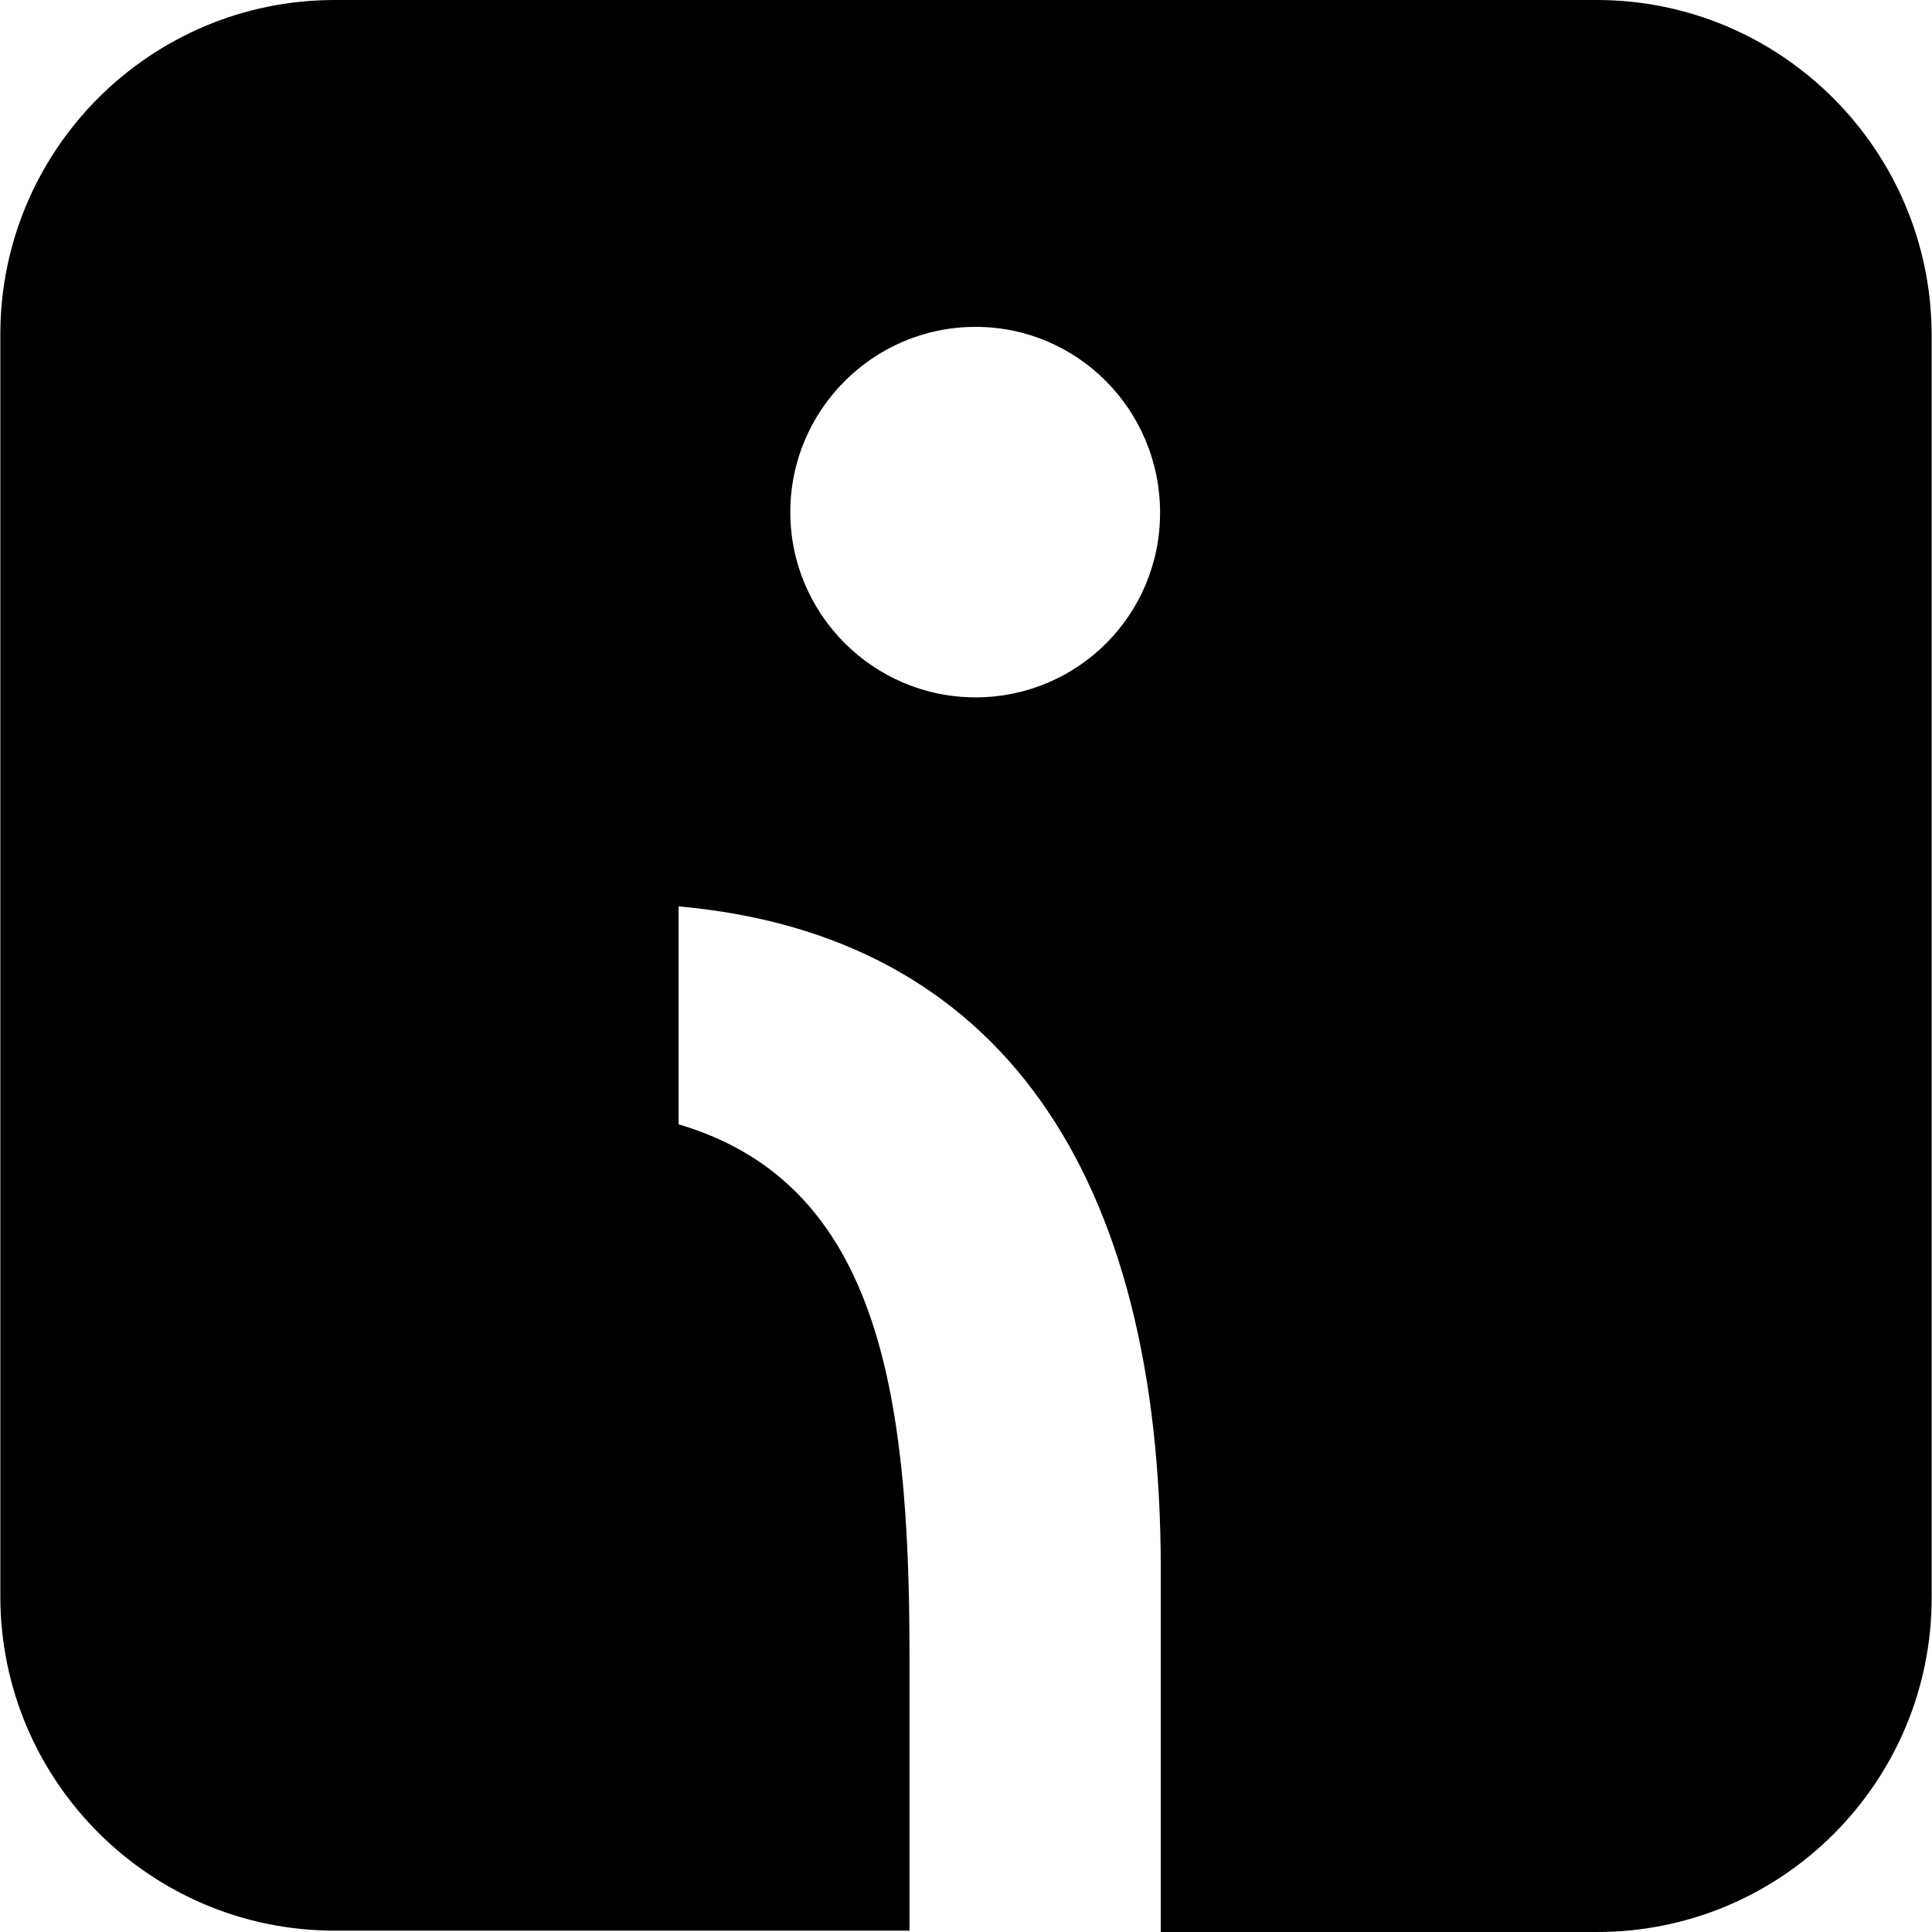 <svg width="64" height="64" viewBox="0 0 64 64" fill="none" xmlns="http://www.w3.org/2000/svg">
<g clip-path="url(#clip0_541_27291)">
<path d="M52.89 0H11.088C4.974 0 0.011 4.963 0.011 11.076V52.878C0.011 58.992 4.974 63.955 11.088 63.955H15.757H30.128V54.796C30.128 45.975 29.045 39.185 22.48 37.245V30.026C33.151 30.974 38.452 38.914 38.452 51.976V64H47.137H52.912C59.026 64 63.989 59.037 63.989 52.923V11.076C63.966 4.963 59.003 0 52.89 0ZM32.316 23.101C28.932 23.101 26.18 20.348 26.18 16.964C26.18 13.581 28.932 10.828 32.316 10.828C35.7 10.828 38.429 13.581 38.429 16.987C38.429 20.371 35.7 23.101 32.316 23.101Z" fill="black"/>
</g>
<defs>
<clipPath id="clip0_541_27291">
<rect width="64" height="64" fill="white"/>
</clipPath>
</defs>
</svg>
